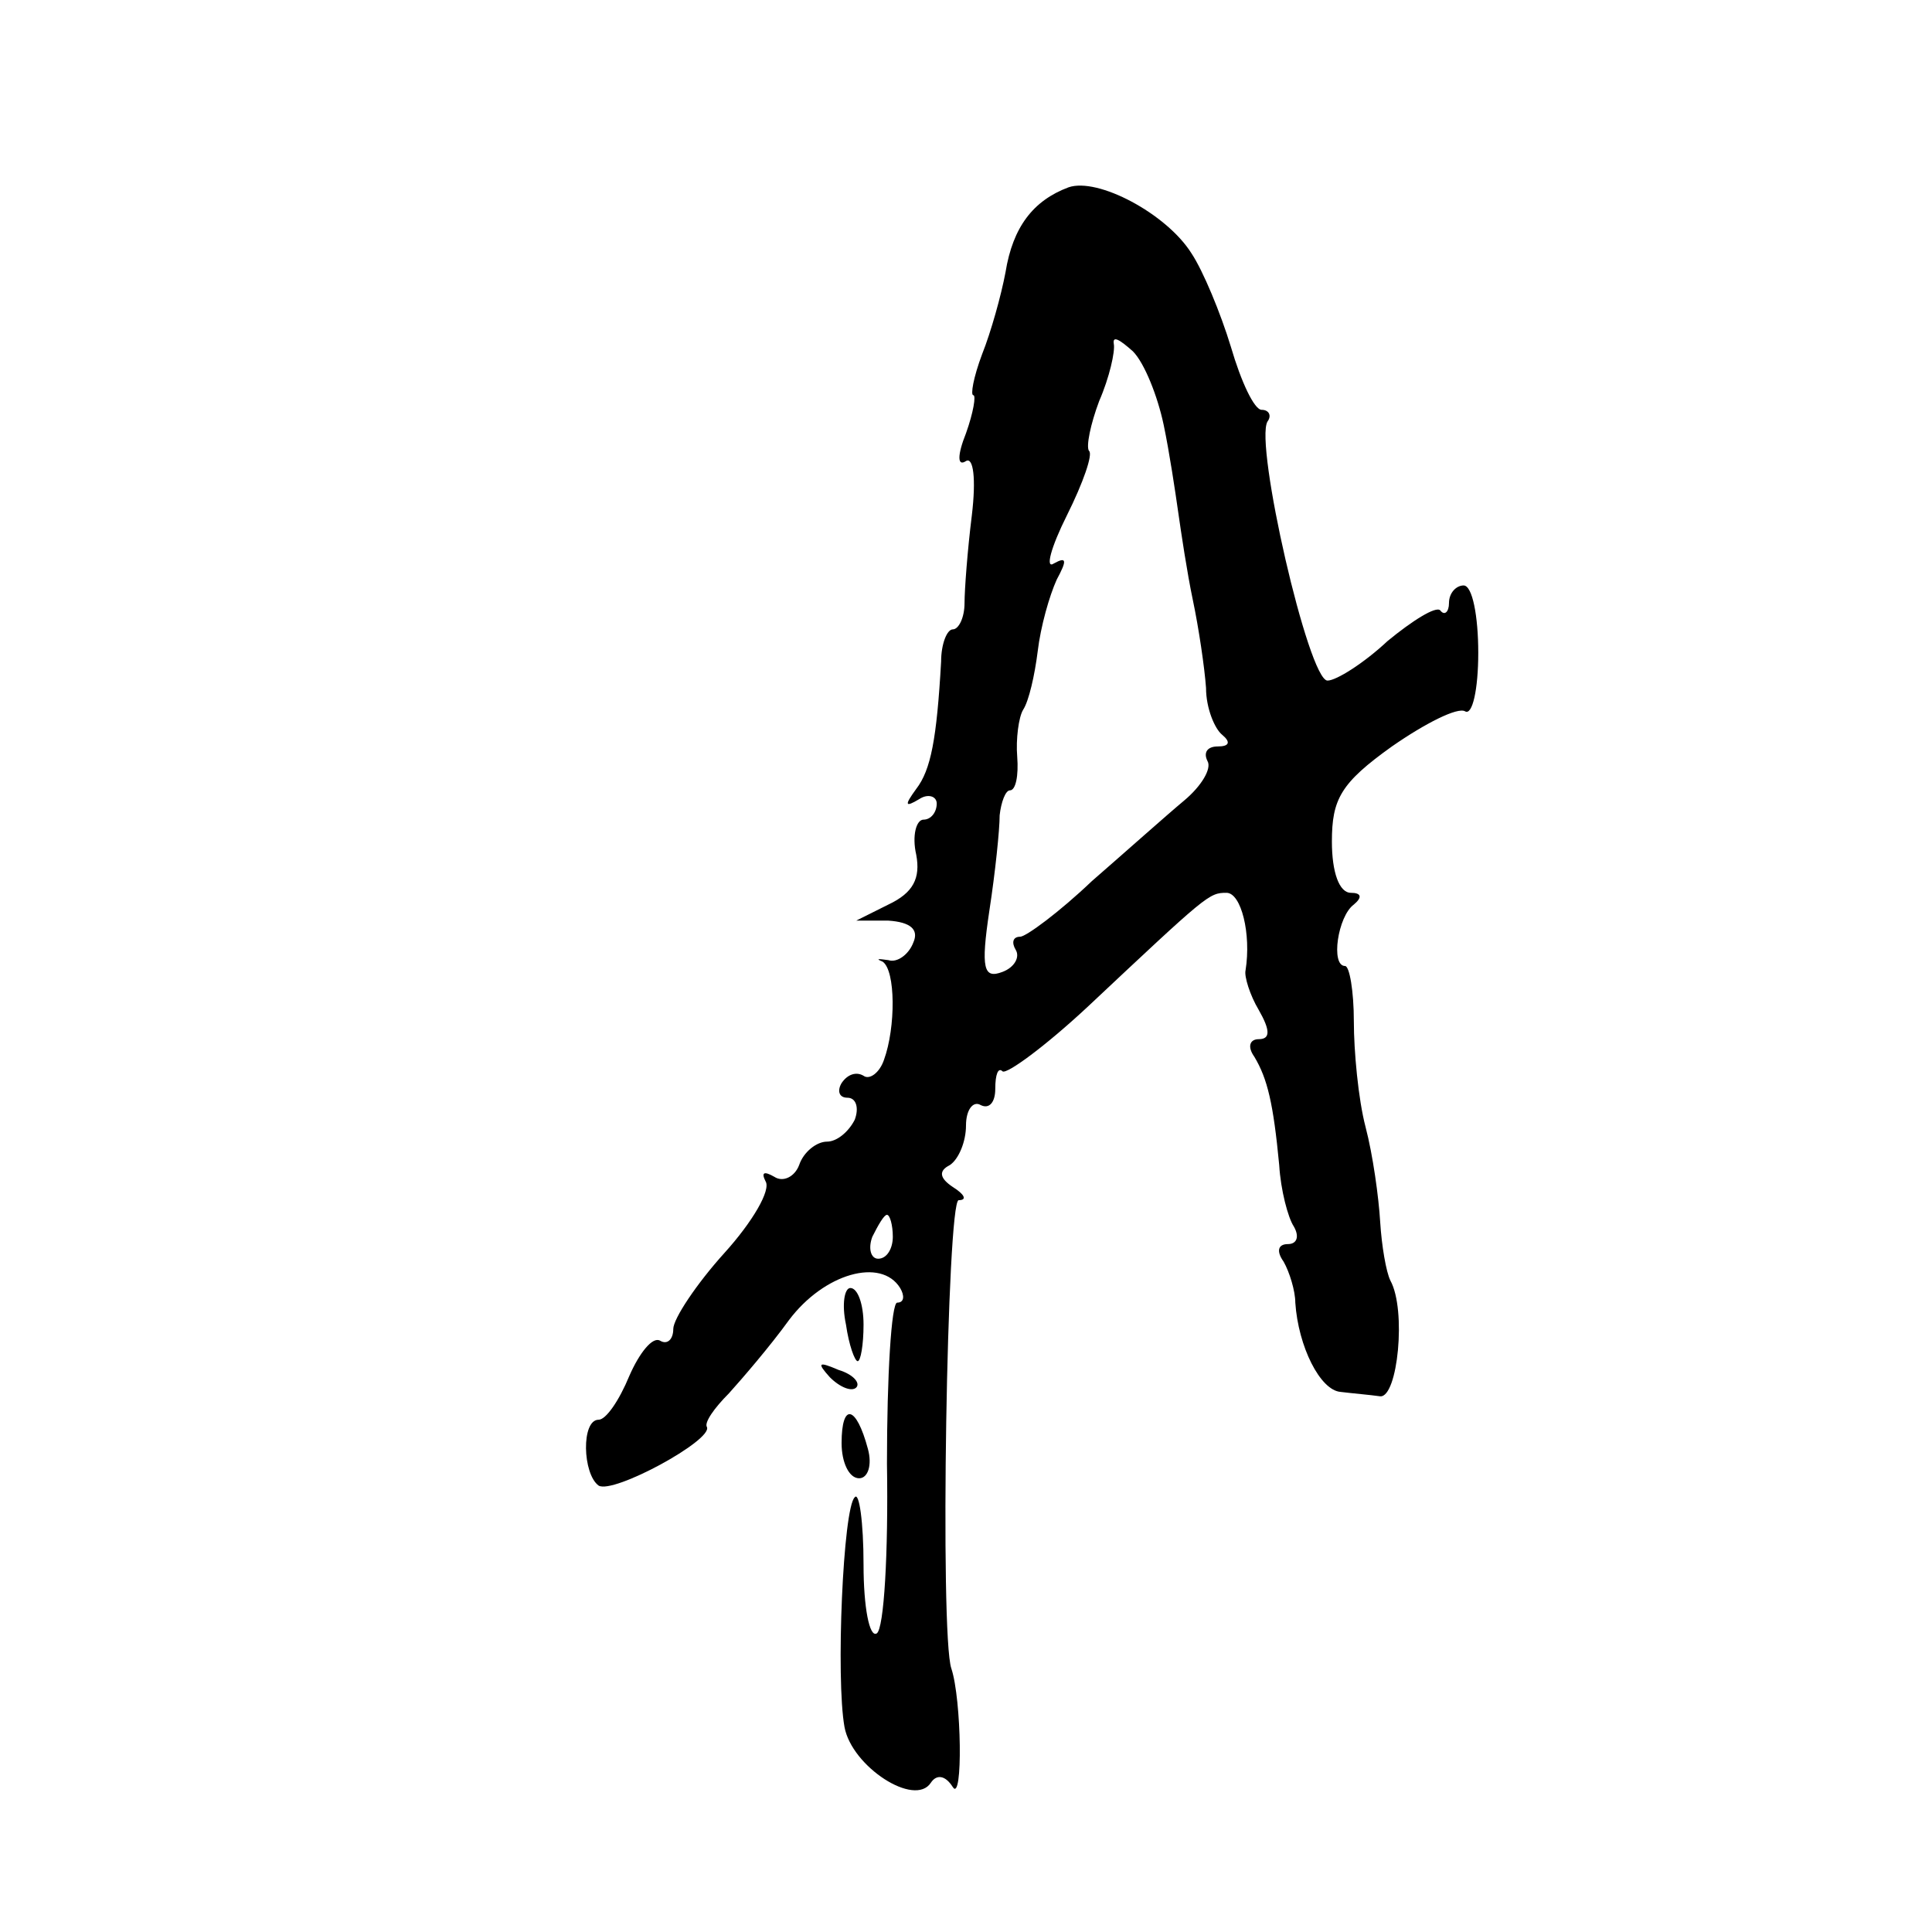 <?xml version="1.0" standalone="no"?>
<!DOCTYPE svg PUBLIC "-//W3C//DTD SVG 20010904//EN"
 "http://www.w3.org/TR/2001/REC-SVG-20010904/DTD/svg10.dtd">
<svg version="1.0" xmlns="http://www.w3.org/2000/svg"
 width="132pt" height="132pt" viewBox="0 0 132 132"
 preserveAspectRatio="xMidYMid meet">
<g transform="translate(0,132) scale(0.1,-0.1)"
fill="#000000" stroke="none">
<path d="M730 1192 c-24 -9 -38 -27 -43 -58 -3 -16 -10 -41 -16 -56 -6 -16 -8
-28 -6 -28 2 0 0 -12 -5 -26 -6 -15 -6 -23 0 -19 5 3 7 -12 4 -37 -3 -24 -5
-51 -5 -60 0 -10 -4 -18 -8 -18 -4 0 -8 -10 -8 -22 -3 -53 -7 -74 -17 -87 -8
-11 -8 -13 2 -7 6 4 12 2 12 -3 0 -6 -4 -11 -9 -11 -5 0 -8 -11 -5 -24 3 -16
-2 -26 -19 -34 l-22 -11 22 0 c15 -1 21 -6 17 -15 -3 -8 -11 -14 -17 -12 -7 1
-9 1 -4 -1 9 -6 9 -45 1 -67 -3 -9 -10 -14 -14 -11 -5 3 -11 1 -15 -5 -3 -5
-2 -10 4 -10 6 0 8 -7 5 -15 -4 -8 -12 -15 -19 -15 -7 0 -16 -7 -19 -16 -3 -8
-11 -12 -17 -8 -7 4 -9 3 -6 -3 4 -6 -9 -28 -28 -49 -19 -21 -35 -45 -35 -52
0 -7 -4 -11 -9 -8 -5 3 -14 -8 -21 -24 -7 -17 -16 -30 -21 -30 -12 0 -11 -37
0 -45 10 -6 78 31 74 40 -2 3 5 13 15 23 9 10 28 32 41 50 24 32 63 43 76 22
3 -5 3 -10 -2 -10 -4 0 -7 -50 -7 -110 1 -61 -2 -113 -7 -116 -5 -3 -9 18 -9
47 0 29 -3 50 -6 46 -8 -7 -13 -124 -7 -157 5 -27 48 -55 59 -38 4 6 10 5 15
-3 7 -11 6 60 -1 81 -8 23 -3 320 5 320 6 0 4 4 -4 9 -9 6 -10 11 -2 15 6 4
11 16 11 27 0 11 5 17 10 14 6 -3 10 2 10 11 0 10 2 15 5 12 3 -2 29 17 58 44
82 77 83 78 95 78 10 0 17 -28 13 -53 -1 -4 3 -17 9 -27 8 -14 8 -20 0 -20 -6
0 -8 -5 -3 -12 9 -15 13 -32 17 -74 1 -17 6 -36 10 -42 4 -7 2 -12 -4 -12 -7
0 -8 -5 -3 -12 4 -7 8 -20 8 -28 2 -30 17 -60 31 -61 8 -1 20 -2 27 -3 12 -1
18 59 7 79 -3 6 -6 24 -7 40 -1 17 -5 46 -10 65 -5 19 -8 52 -8 72 0 21 -3 38
-6 38 -10 0 -5 34 6 42 6 5 5 8 -2 8 -8 0 -13 14 -13 35 0 29 6 40 41 65 23
16 45 27 50 24 5 -3 9 15 9 40 0 25 -4 46 -10 46 -5 0 -10 -5 -10 -12 0 -6 -3
-9 -6 -5 -3 3 -19 -7 -36 -21 -16 -15 -35 -27 -41 -27 -13 0 -50 162 -41 177
3 4 1 8 -4 8 -5 0 -14 19 -21 43 -7 23 -19 52 -27 64 -17 27 -64 52 -84 45z
m65 -162 c4 -19 8 -46 10 -60 2 -14 6 -41 10 -60 4 -19 8 -46 9 -60 0 -14 6
-28 11 -32 6 -5 5 -8 -3 -8 -7 0 -10 -4 -7 -10 3 -5 -4 -17 -16 -27 -12 -10
-40 -35 -63 -55 -22 -21 -45 -38 -49 -38 -5 0 -6 -4 -3 -9 3 -5 -1 -12 -9 -15
-13 -5 -15 2 -9 42 4 26 7 55 7 65 1 9 4 17 7 17 4 0 6 10 5 23 -1 12 1 27 4
32 4 6 8 24 10 40 2 17 8 38 13 49 7 13 7 16 -2 11 -6 -4 -2 11 9 33 11 22 18
42 15 44 -2 3 1 18 7 34 7 16 11 34 10 39 -1 6 4 3 13 -5 8 -8 17 -31 21 -50z
m-185 -555 c0 -8 -4 -15 -10 -15 -5 0 -7 7 -4 15 4 8 8 15 10 15 2 0 4 -7 4
-15z"/>
<path d="M578 415 c2 -14 6 -25 8 -25 2 0 4 11 4 25 0 14 -4 25 -9 25 -4 0 -6
-11 -3 -25z"/>
<path d="M567 379 c7 -7 15 -10 18 -7 3 3 -2 9 -12 12 -14 6 -15 5 -6 -5z"/>
<path d="M575 334 c0 -13 5 -24 12 -24 6 0 9 9 6 20 -8 30 -18 32 -18 4z"/>
</g>
</svg>
